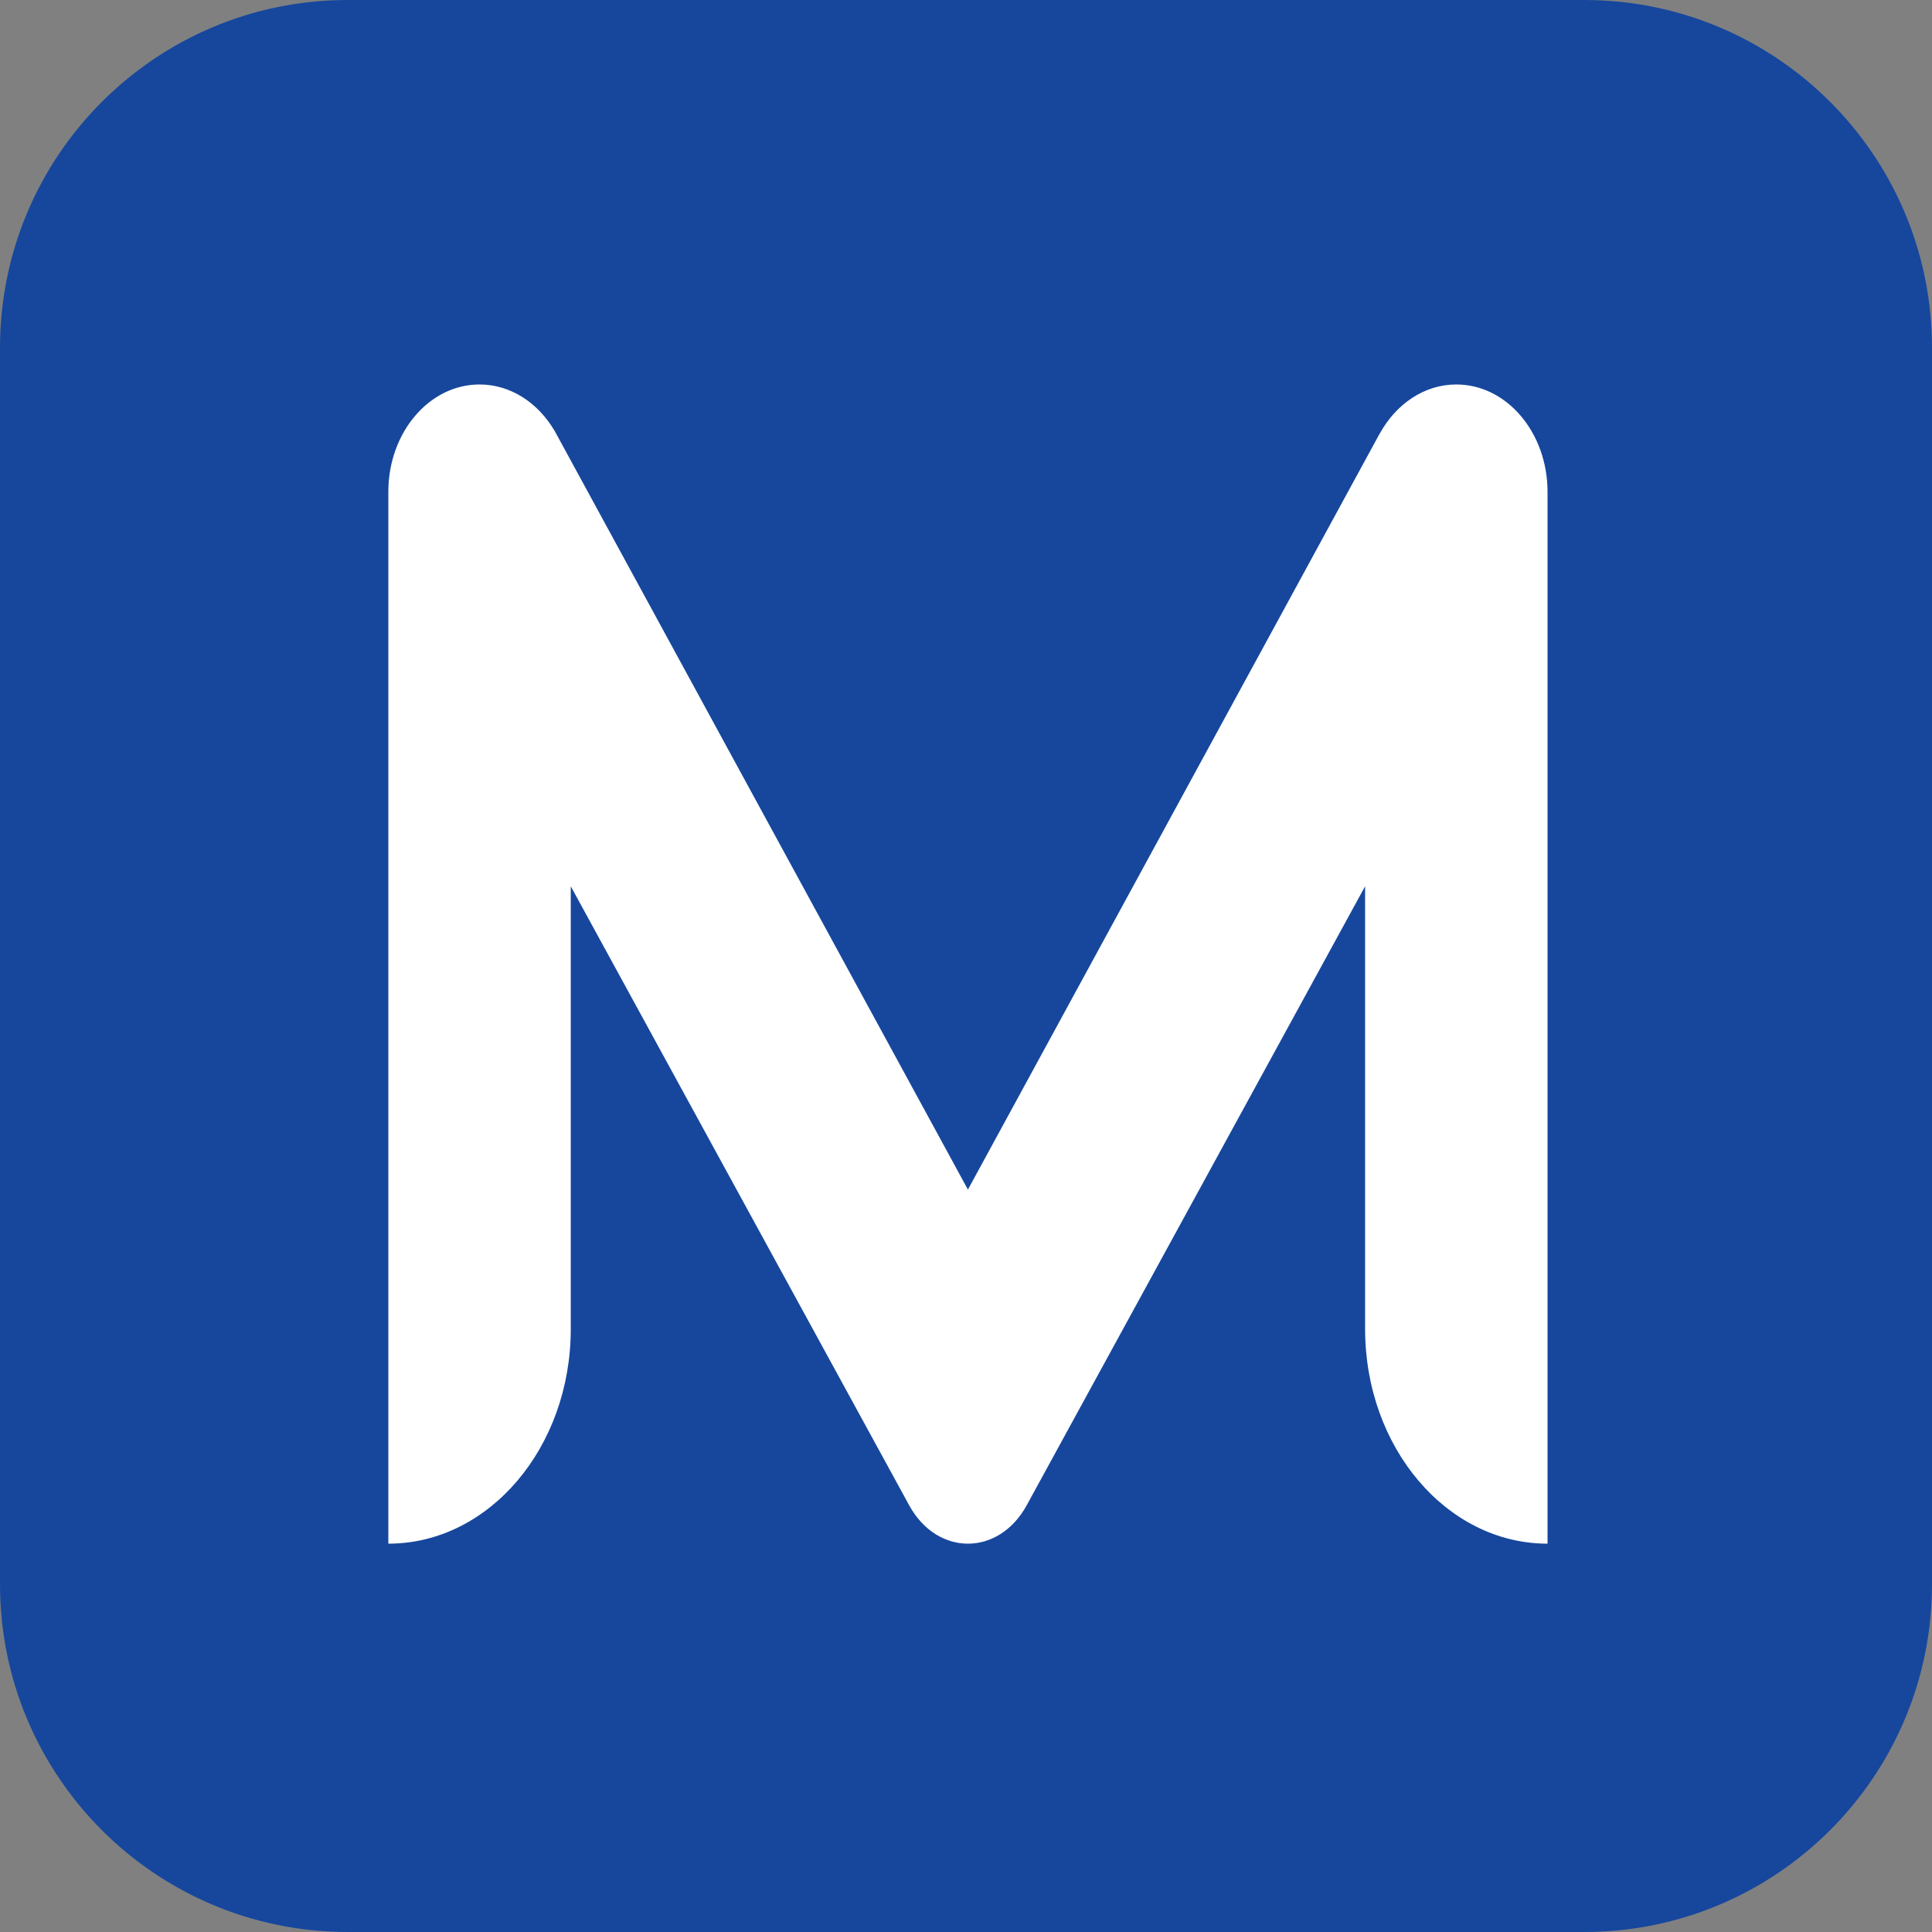 <svg xmlns="http://www.w3.org/2000/svg" fill="none" viewBox="0 0 500 500" height="500" width="500">
<rect x="0" y="0" width="500" height="500" fill="#808080" stroke="none"/>
<path fill="#16479D" d="M0 90C0 40.294 40.294 0 90 0H410C459.706 0 500 40.294 500 90V410C500 459.706 459.706 500 410 500H90C40.294 500 0 459.706 0 410V90Z"></path>
<path fill="white" d="M376.894 99.5C368.572 99.5 361.27 104.583 357.068 112.237L357.05 112.229L250.497 307.866L143.935 112.24C143.817 112.025 143.707 111.806 143.584 111.6L143.508 111.461L143.501 111.467C139.239 104.24 132.147 99.5 124.106 99.5C111.071 99.5 100.5 111.942 100.5 127.29V399.5C126.575 399.5 147.715 374.616 147.715 343.922V229.367L235.28 389.547C238.91 396.186 244.708 399.503 250.503 399.5C256.298 399.503 262.092 396.183 265.72 389.547L280.26 362.947L280.383 362.726L353.287 229.367V343.922C353.287 374.616 374.425 399.5 400.5 399.5V127.29C400.5 111.942 389.931 99.5 376.894 99.5Z"></path>
</svg>
